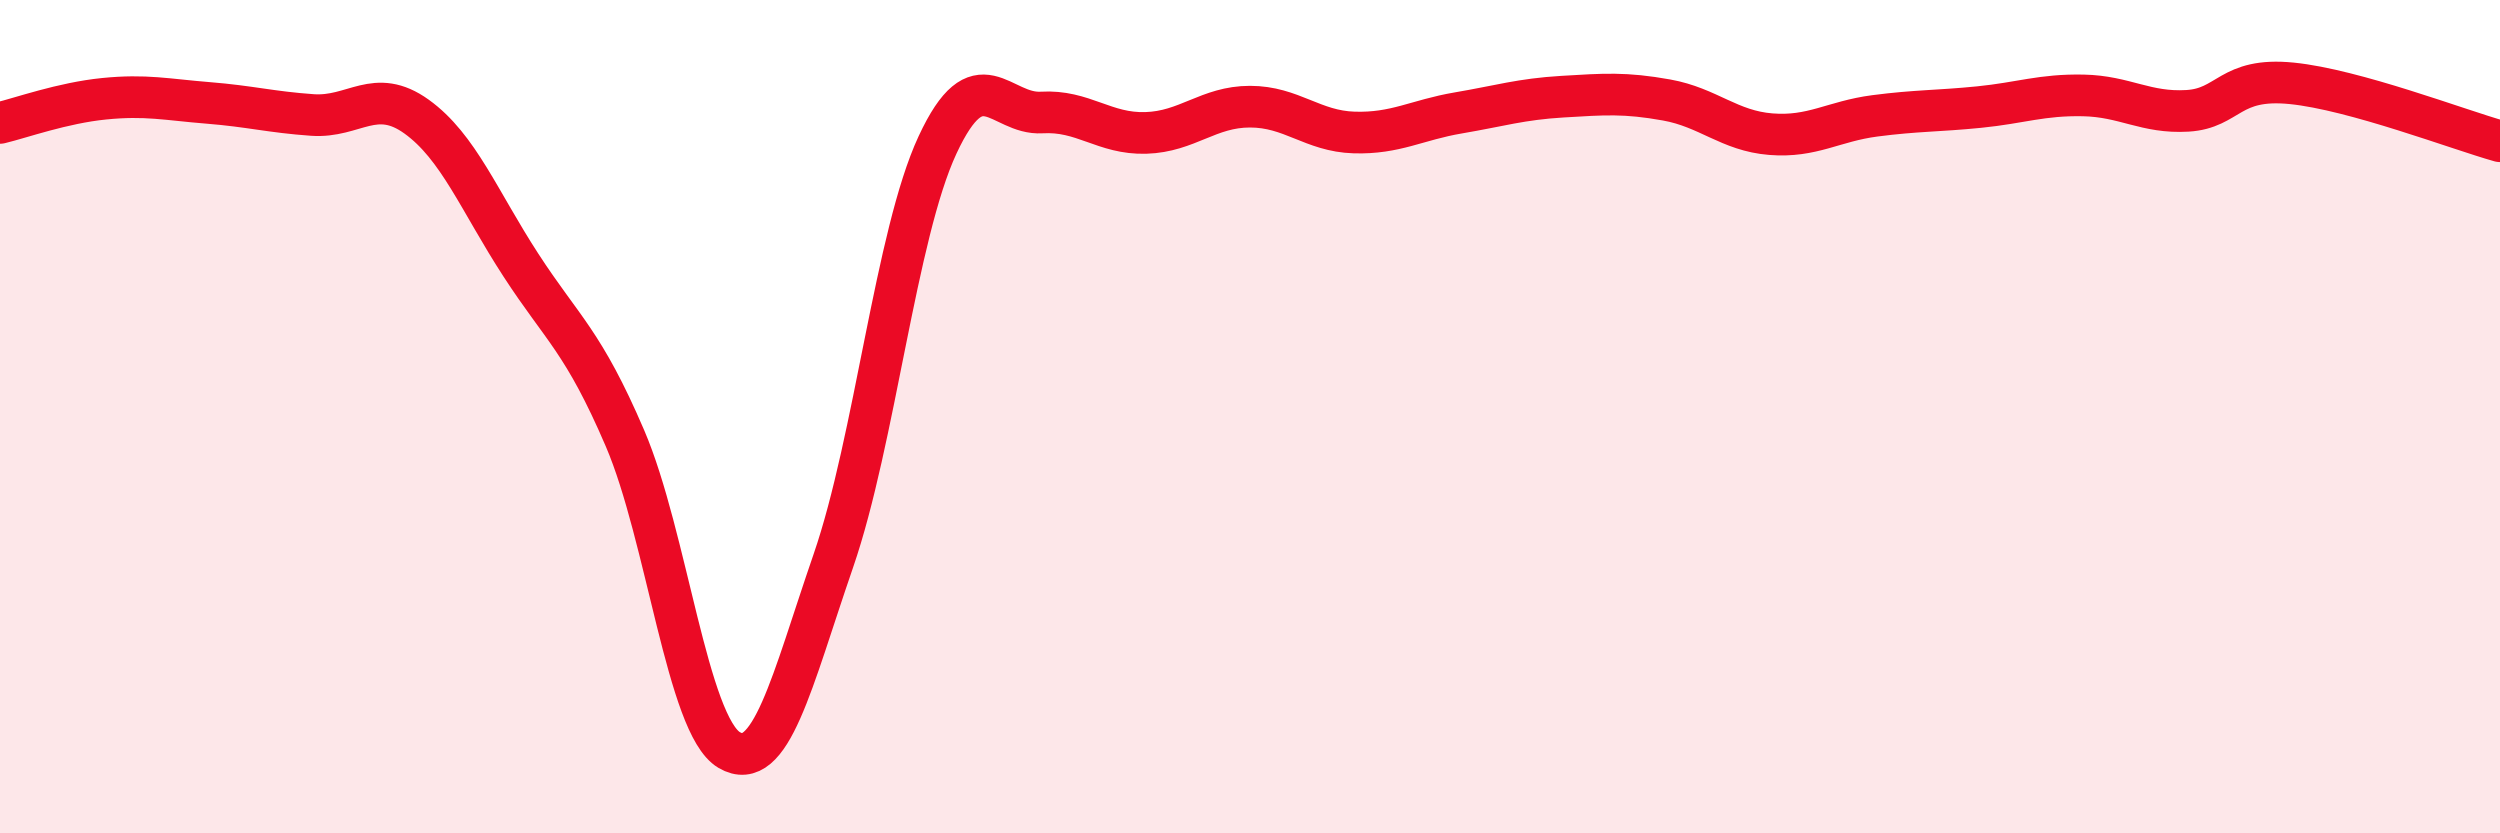 
    <svg width="60" height="20" viewBox="0 0 60 20" xmlns="http://www.w3.org/2000/svg">
      <path
        d="M 0,2.95 C 0.5,2.83 1.5,2.47 2.5,2.37 C 3.5,2.27 4,2.39 5,2.47 C 6,2.55 6.5,2.69 7.5,2.76 C 8.5,2.83 9,2.08 10,2.8 C 11,3.52 11.5,4.82 12.5,6.36 C 13.5,7.9 14,8.19 15,10.52 C 16,12.85 16.5,17.41 17.5,18 C 18.5,18.59 19,16.36 20,13.46 C 21,10.56 21.5,5.63 22.5,3.48 C 23.5,1.33 24,2.76 25,2.7 C 26,2.64 26.5,3.22 27.5,3.19 C 28.5,3.16 29,2.56 30,2.56 C 31,2.56 31.5,3.15 32.5,3.18 C 33.5,3.21 34,2.88 35,2.71 C 36,2.54 36.5,2.38 37.5,2.32 C 38.5,2.26 39,2.22 40,2.4 C 41,2.58 41.5,3.14 42.5,3.22 C 43.5,3.3 44,2.91 45,2.78 C 46,2.65 46.5,2.67 47.5,2.57 C 48.5,2.47 49,2.27 50,2.29 C 51,2.31 51.5,2.72 52.5,2.66 C 53.5,2.6 53.5,1.85 55,2 C 56.5,2.15 59,3.11 60,3.39L60 20L0 20Z"
        fill="#EB0A25"
        opacity="0.1"
        stroke-linecap="round"
        stroke-linejoin="round"
      />
      <path
        d="M 0,2.95 C 0.5,2.83 1.5,2.47 2.5,2.37 C 3.5,2.27 4,2.39 5,2.47 C 6,2.55 6.5,2.69 7.5,2.76 C 8.5,2.83 9,2.08 10,2.8 C 11,3.52 11.5,4.82 12.5,6.36 C 13.5,7.9 14,8.19 15,10.52 C 16,12.85 16.5,17.41 17.5,18 C 18.5,18.59 19,16.36 20,13.46 C 21,10.56 21.5,5.63 22.5,3.48 C 23.5,1.33 24,2.76 25,2.7 C 26,2.64 26.5,3.22 27.5,3.19 C 28.5,3.16 29,2.56 30,2.56 C 31,2.56 31.5,3.15 32.5,3.18 C 33.5,3.21 34,2.88 35,2.71 C 36,2.54 36.5,2.38 37.5,2.32 C 38.5,2.26 39,2.22 40,2.4 C 41,2.58 41.5,3.14 42.5,3.22 C 43.5,3.3 44,2.91 45,2.78 C 46,2.65 46.5,2.67 47.5,2.57 C 48.5,2.47 49,2.27 50,2.29 C 51,2.31 51.5,2.72 52.5,2.66 C 53.5,2.6 53.5,1.85 55,2 C 56.5,2.15 59,3.11 60,3.39"
        stroke="#EB0A25"
        stroke-width="1"
        fill="none"
        stroke-linecap="round"
        stroke-linejoin="round"
      />
    </svg>
  